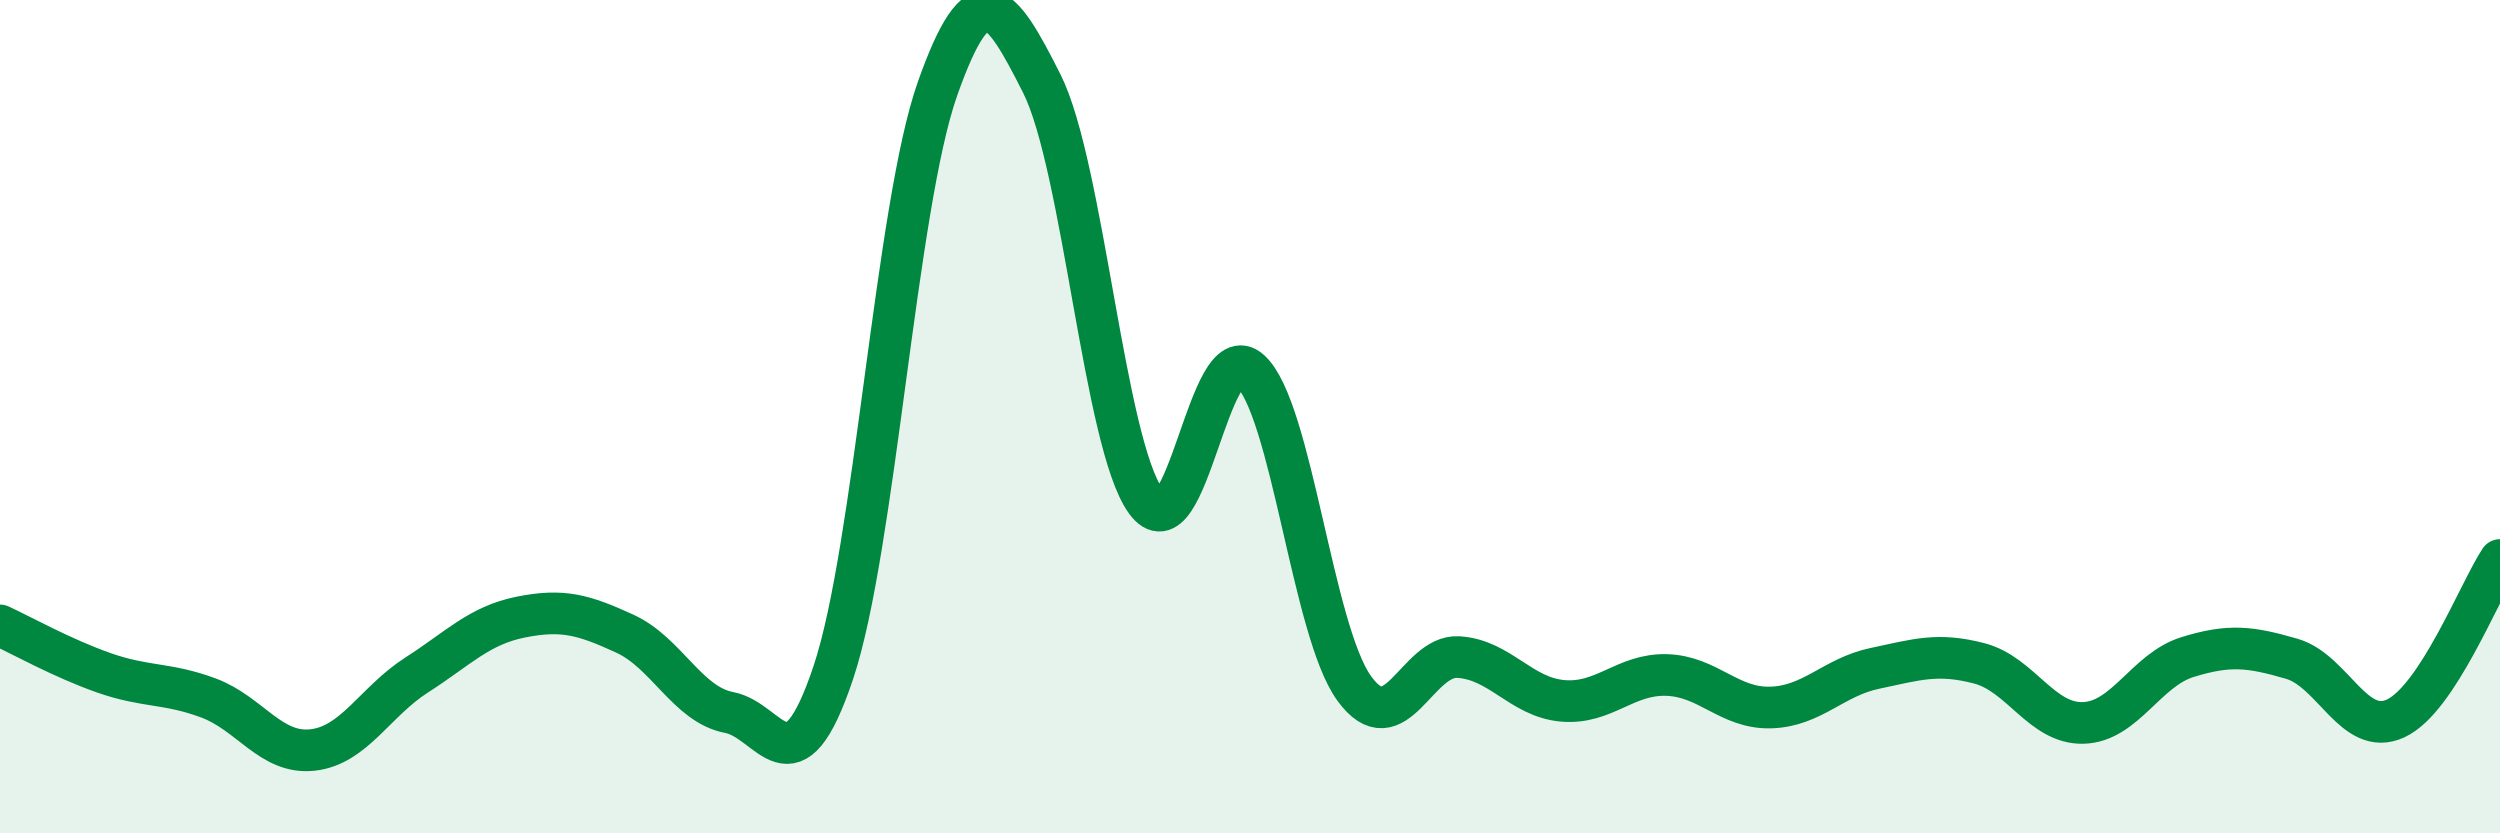
    <svg width="60" height="20" viewBox="0 0 60 20" xmlns="http://www.w3.org/2000/svg">
      <path
        d="M 0,15.01 C 0.5,15.24 1.5,15.8 2.5,16.15 C 3.5,16.5 4,16.38 5,16.75 C 6,17.12 6.5,18.11 7.5,18 C 8.5,17.89 9,16.84 10,16.2 C 11,15.56 11.5,15.01 12.5,14.81 C 13.5,14.61 14,14.75 15,15.21 C 16,15.67 16.5,16.91 17.5,17.1 C 18.5,17.29 19,19.13 20,16.14 C 21,13.15 21.5,4.96 22.5,2.13 C 23.5,-0.7 24,0.02 25,2 C 26,3.98 26.5,10.65 27.5,12.03 C 28.5,13.41 29,7.99 30,8.89 C 31,9.79 31.5,15.14 32.5,16.52 C 33.5,17.9 34,15.71 35,15.77 C 36,15.83 36.5,16.73 37.5,16.82 C 38.5,16.91 39,16.17 40,16.2 C 41,16.23 41.5,17.01 42.5,16.98 C 43.5,16.95 44,16.25 45,16.04 C 46,15.83 46.5,15.66 47.5,15.92 C 48.5,16.18 49,17.38 50,17.35 C 51,17.32 51.5,16.08 52.5,15.77 C 53.5,15.46 54,15.52 55,15.81 C 56,16.1 56.5,17.71 57.5,17.24 C 58.5,16.77 59.5,14.2 60,13.44L60 20L0 20Z"
        fill="#008740"
        opacity="0.1"
        stroke-linecap="round"
        stroke-linejoin="round"
      />
      <path
        d="M 0,15.01 C 0.5,15.24 1.5,15.8 2.5,16.15 C 3.5,16.5 4,16.38 5,16.75 C 6,17.12 6.5,18.11 7.5,18 C 8.5,17.89 9,16.84 10,16.2 C 11,15.56 11.5,15.01 12.5,14.81 C 13.5,14.61 14,14.75 15,15.21 C 16,15.67 16.5,16.91 17.5,17.1 C 18.5,17.29 19,19.13 20,16.14 C 21,13.15 21.5,4.96 22.5,2.13 C 23.5,-0.7 24,0.02 25,2 C 26,3.98 26.5,10.65 27.5,12.03 C 28.5,13.41 29,7.99 30,8.89 C 31,9.79 31.5,15.14 32.5,16.52 C 33.5,17.9 34,15.71 35,15.77 C 36,15.83 36.5,16.73 37.5,16.82 C 38.5,16.91 39,16.17 40,16.2 C 41,16.23 41.5,17.01 42.5,16.98 C 43.5,16.95 44,16.25 45,16.04 C 46,15.83 46.5,15.66 47.5,15.92 C 48.5,16.18 49,17.38 50,17.35 C 51,17.32 51.5,16.08 52.5,15.77 C 53.5,15.46 54,15.52 55,15.81 C 56,16.1 56.5,17.71 57.5,17.24 C 58.5,16.77 59.5,14.2 60,13.44"
        stroke="#008740"
        stroke-width="1"
        fill="none"
        stroke-linecap="round"
        stroke-linejoin="round"
      />
    </svg>
  